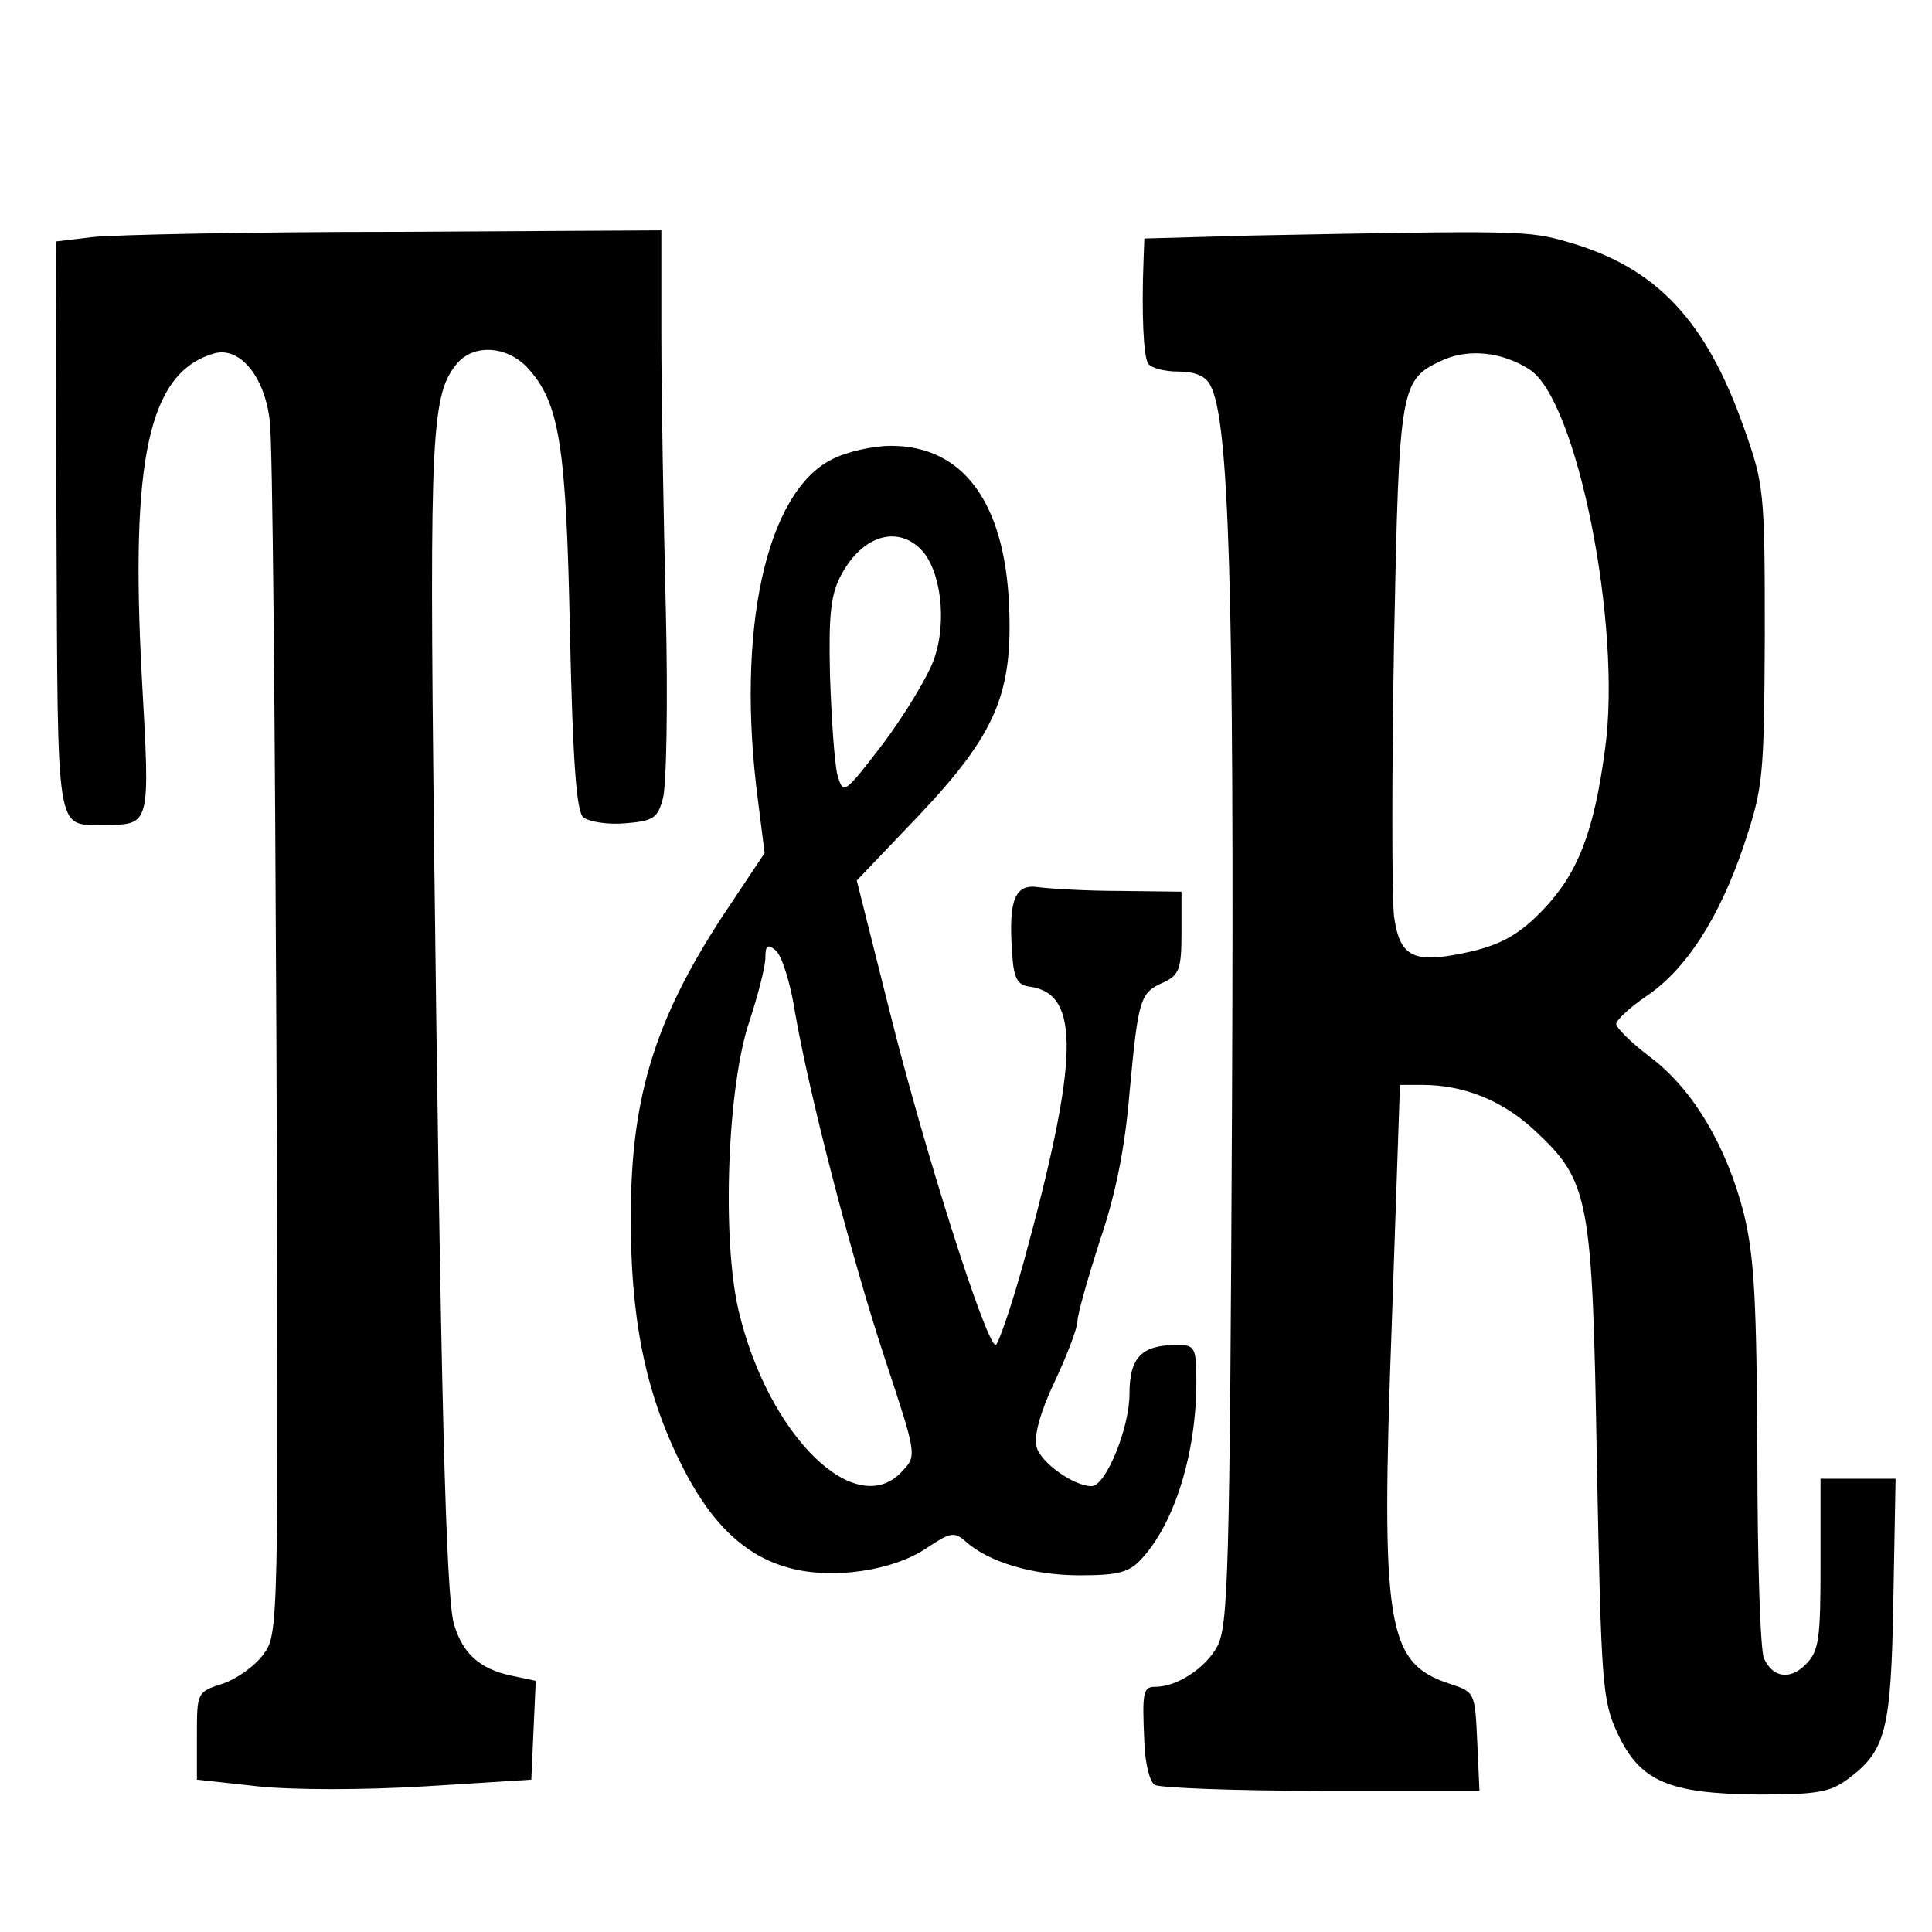 <?xml version="1.0" standalone="no"?>
<!DOCTYPE svg PUBLIC "-//W3C//DTD SVG 20010904//EN"
 "http://www.w3.org/TR/2001/REC-SVG-20010904/DTD/svg10.dtd">
<svg version="1.0" xmlns="http://www.w3.org/2000/svg"
 width="260pt" height="260pt" viewBox="0 0 260 260"
 preserveAspectRatio="xMidYMid meet">
<g transform="translate(0,260) scale(0.1,-0.1)"
fill="#000000" stroke="none">
<path d="M125 2281 l-50 -6 1 -384 c2 -421 -2 -401 64 -401 63 0 62 -2 51 196
-16 296 9 412 96 438 35 11 69 -30 76 -90 4 -27 7 -405 9 -841 3 -790 3 -792
-18 -820 -11 -15 -36 -33 -55 -39 -34 -11 -34 -12 -34 -70 l0 -59 82 -9 c48
-5 142 -5 225 0 l143 9 3 67 3 66 -33 7 c-42 9 -65 29 -77 69 -11 36 -18 314
-27 1061 -6 548 -4 596 33 638 23 24 65 21 92 -7 44 -47 53 -104 58 -358 4
-179 9 -240 18 -248 8 -6 33 -10 56 -8 38 3 44 7 51 33 5 17 7 131 4 255 -3
124 -6 289 -6 368 l0 142 -357 -2 c-197 0 -380 -4 -408 -7z"/>
<path d="M1683 2283 l-143 -4 -1 -27 c-3 -75 0 -132 6 -141 3 -6 22 -11 40
-11 23 0 38 -6 44 -19 25 -46 32 -276 29 -961 -3 -637 -5 -708 -20 -736 -16
-29 -54 -54 -83 -54 -17 0 -18 -7 -15 -75 1 -27 7 -53 14 -57 6 -4 107 -8 224
-8 l213 0 -3 66 c-3 66 -3 67 -37 78 -85 28 -93 76 -78 484 l11 322 30 0 c56
0 108 -21 151 -61 74 -69 78 -89 84 -449 6 -297 7 -318 28 -363 30 -64 68 -81
190 -82 78 0 96 3 120 21 51 38 58 65 61 241 l3 163 -50 0 -51 0 0 -115 c0
-101 -2 -117 -20 -135 -21 -21 -44 -18 -56 8 -5 9 -9 132 -9 272 -1 209 -4
268 -18 326 -23 91 -69 169 -127 212 -25 19 -45 39 -45 44 0 5 18 22 40 37 54
36 99 106 132 204 26 78 27 91 28 282 0 194 -1 203 -28 279 -51 145 -118 216
-236 250 -55 16 -65 16 -428 9z m375 -180 c64 -40 125 -345 102 -511 -15 -113
-37 -168 -84 -217 -31 -32 -54 -45 -94 -55 -79 -18 -98 -10 -106 47 -3 27 -3
192 0 368 7 350 8 354 67 381 35 15 79 10 115 -13z"/>
<path d="M1120 1982 c-89 -44 -130 -230 -100 -459 l9 -71 -46 -69 c-99 -147
-134 -254 -134 -418 -1 -136 19 -237 66 -332 40 -82 87 -127 147 -143 58 -16
139 -4 184 26 33 22 38 23 53 10 31 -28 90 -46 154 -46 53 0 67 4 84 23 44 48
73 142 73 237 0 47 -2 50 -26 50 -48 0 -64 -17 -64 -66 0 -46 -32 -124 -51
-124 -24 0 -69 32 -74 53 -4 14 5 47 24 87 17 36 31 73 31 82 0 9 14 58 30
108 21 61 34 125 40 199 12 128 14 135 46 149 21 10 24 18 24 67 l0 55 -82 1
c-46 0 -95 3 -110 5 -32 5 -41 -16 -36 -87 2 -36 7 -45 25 -47 67 -10 65 -98
-9 -369 -17 -62 -35 -113 -38 -113 -13 0 -97 265 -143 450 l-44 175 83 87
c104 110 127 164 122 283 -6 139 -62 215 -159 215 -24 0 -60 -8 -79 -18z m119
-121 c27 -27 36 -97 18 -148 -8 -23 -39 -74 -68 -113 -53 -69 -54 -70 -62 -43
-4 16 -8 75 -10 133 -2 85 1 111 16 138 28 51 74 65 106 33z m-169 -624 c19
-109 75 -327 122 -469 41 -124 42 -127 23 -147 -62 -70 -181 46 -221 215 -23
98 -15 305 15 391 11 34 21 72 21 84 0 17 3 19 14 10 8 -7 20 -44 26 -84z"/>
</g>
</svg>
